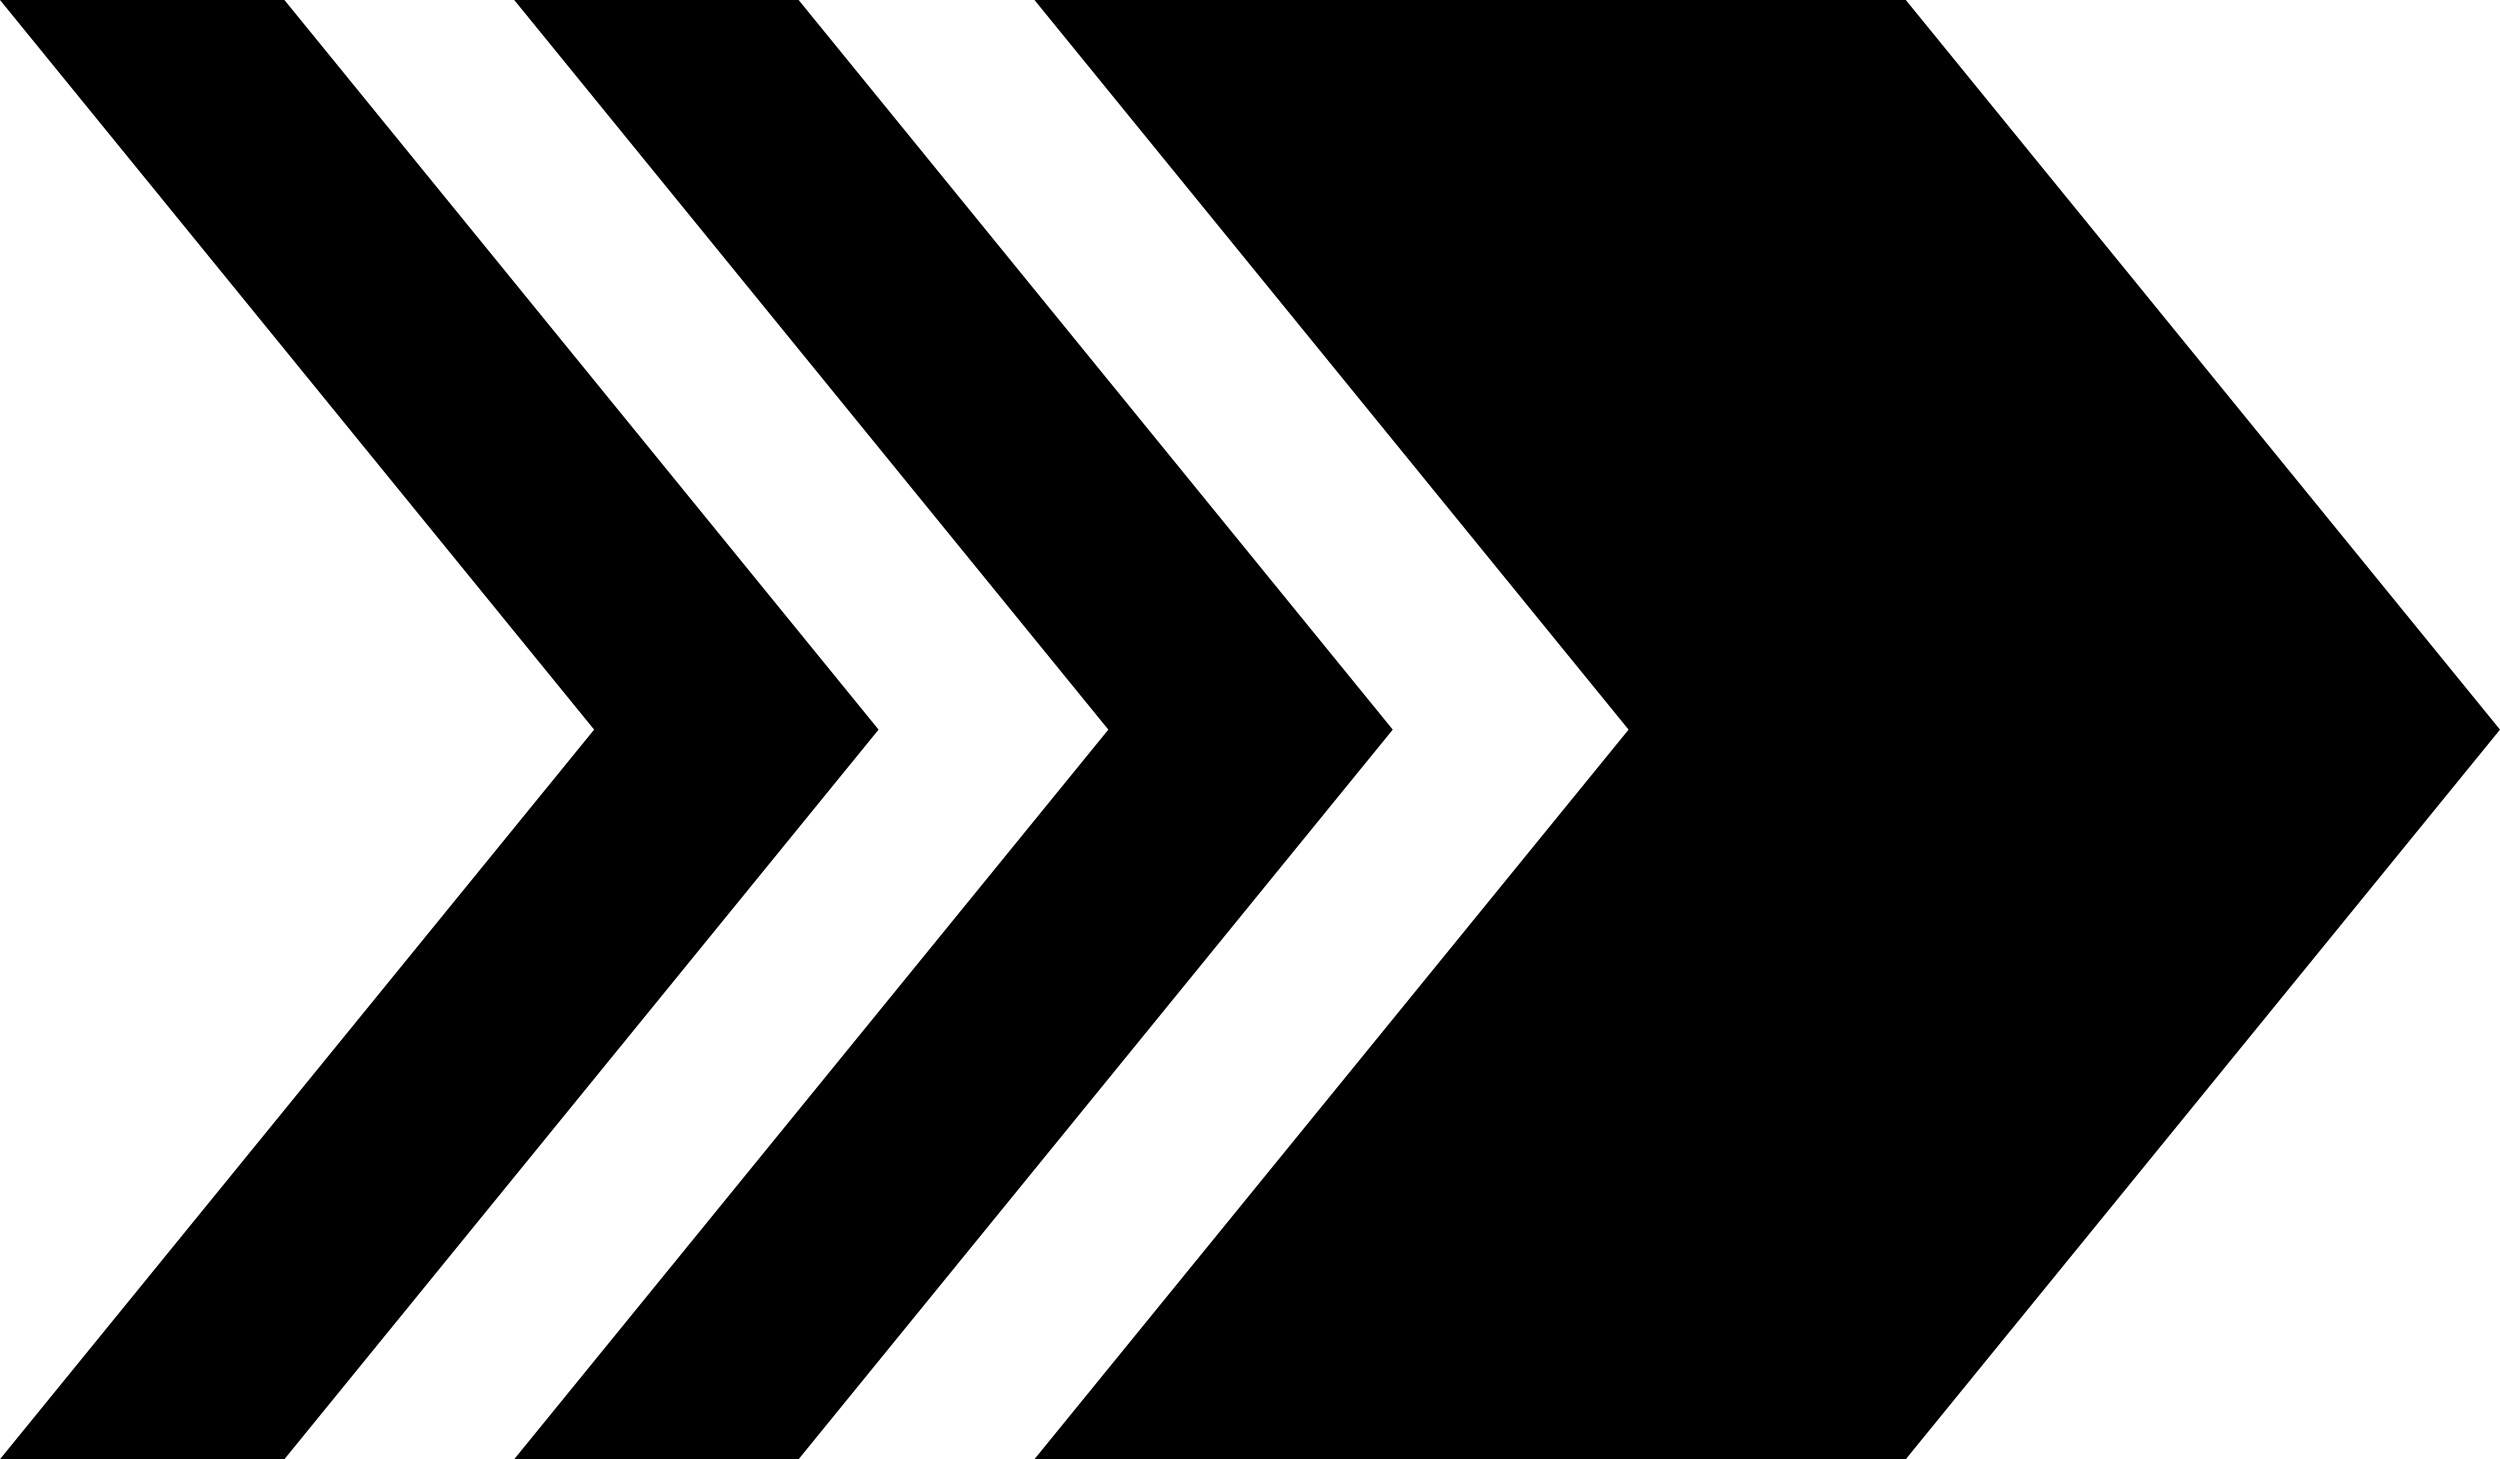 <svg xmlns="http://www.w3.org/2000/svg" width="73.5" height="42.902" viewBox="0 0 73.5 42.902"><g transform="translate(-838 -8255.462)"><path d="M30.413,0,47.88,21.451,30.413,42.9H56.031L73.5,21.451,56.031,0Z" transform="translate(838 8255.462)"></path><path d="M15.118,0,32.585,21.451,15.118,42.9H23.48L40.947,21.451,23.48,0Z" transform="translate(838 8255.462)"></path><path d="M0,0,17.467,21.451,0,42.9H8.362L25.83,21.451,8.362,0Z" transform="translate(838 8255.462)"></path></g></svg>